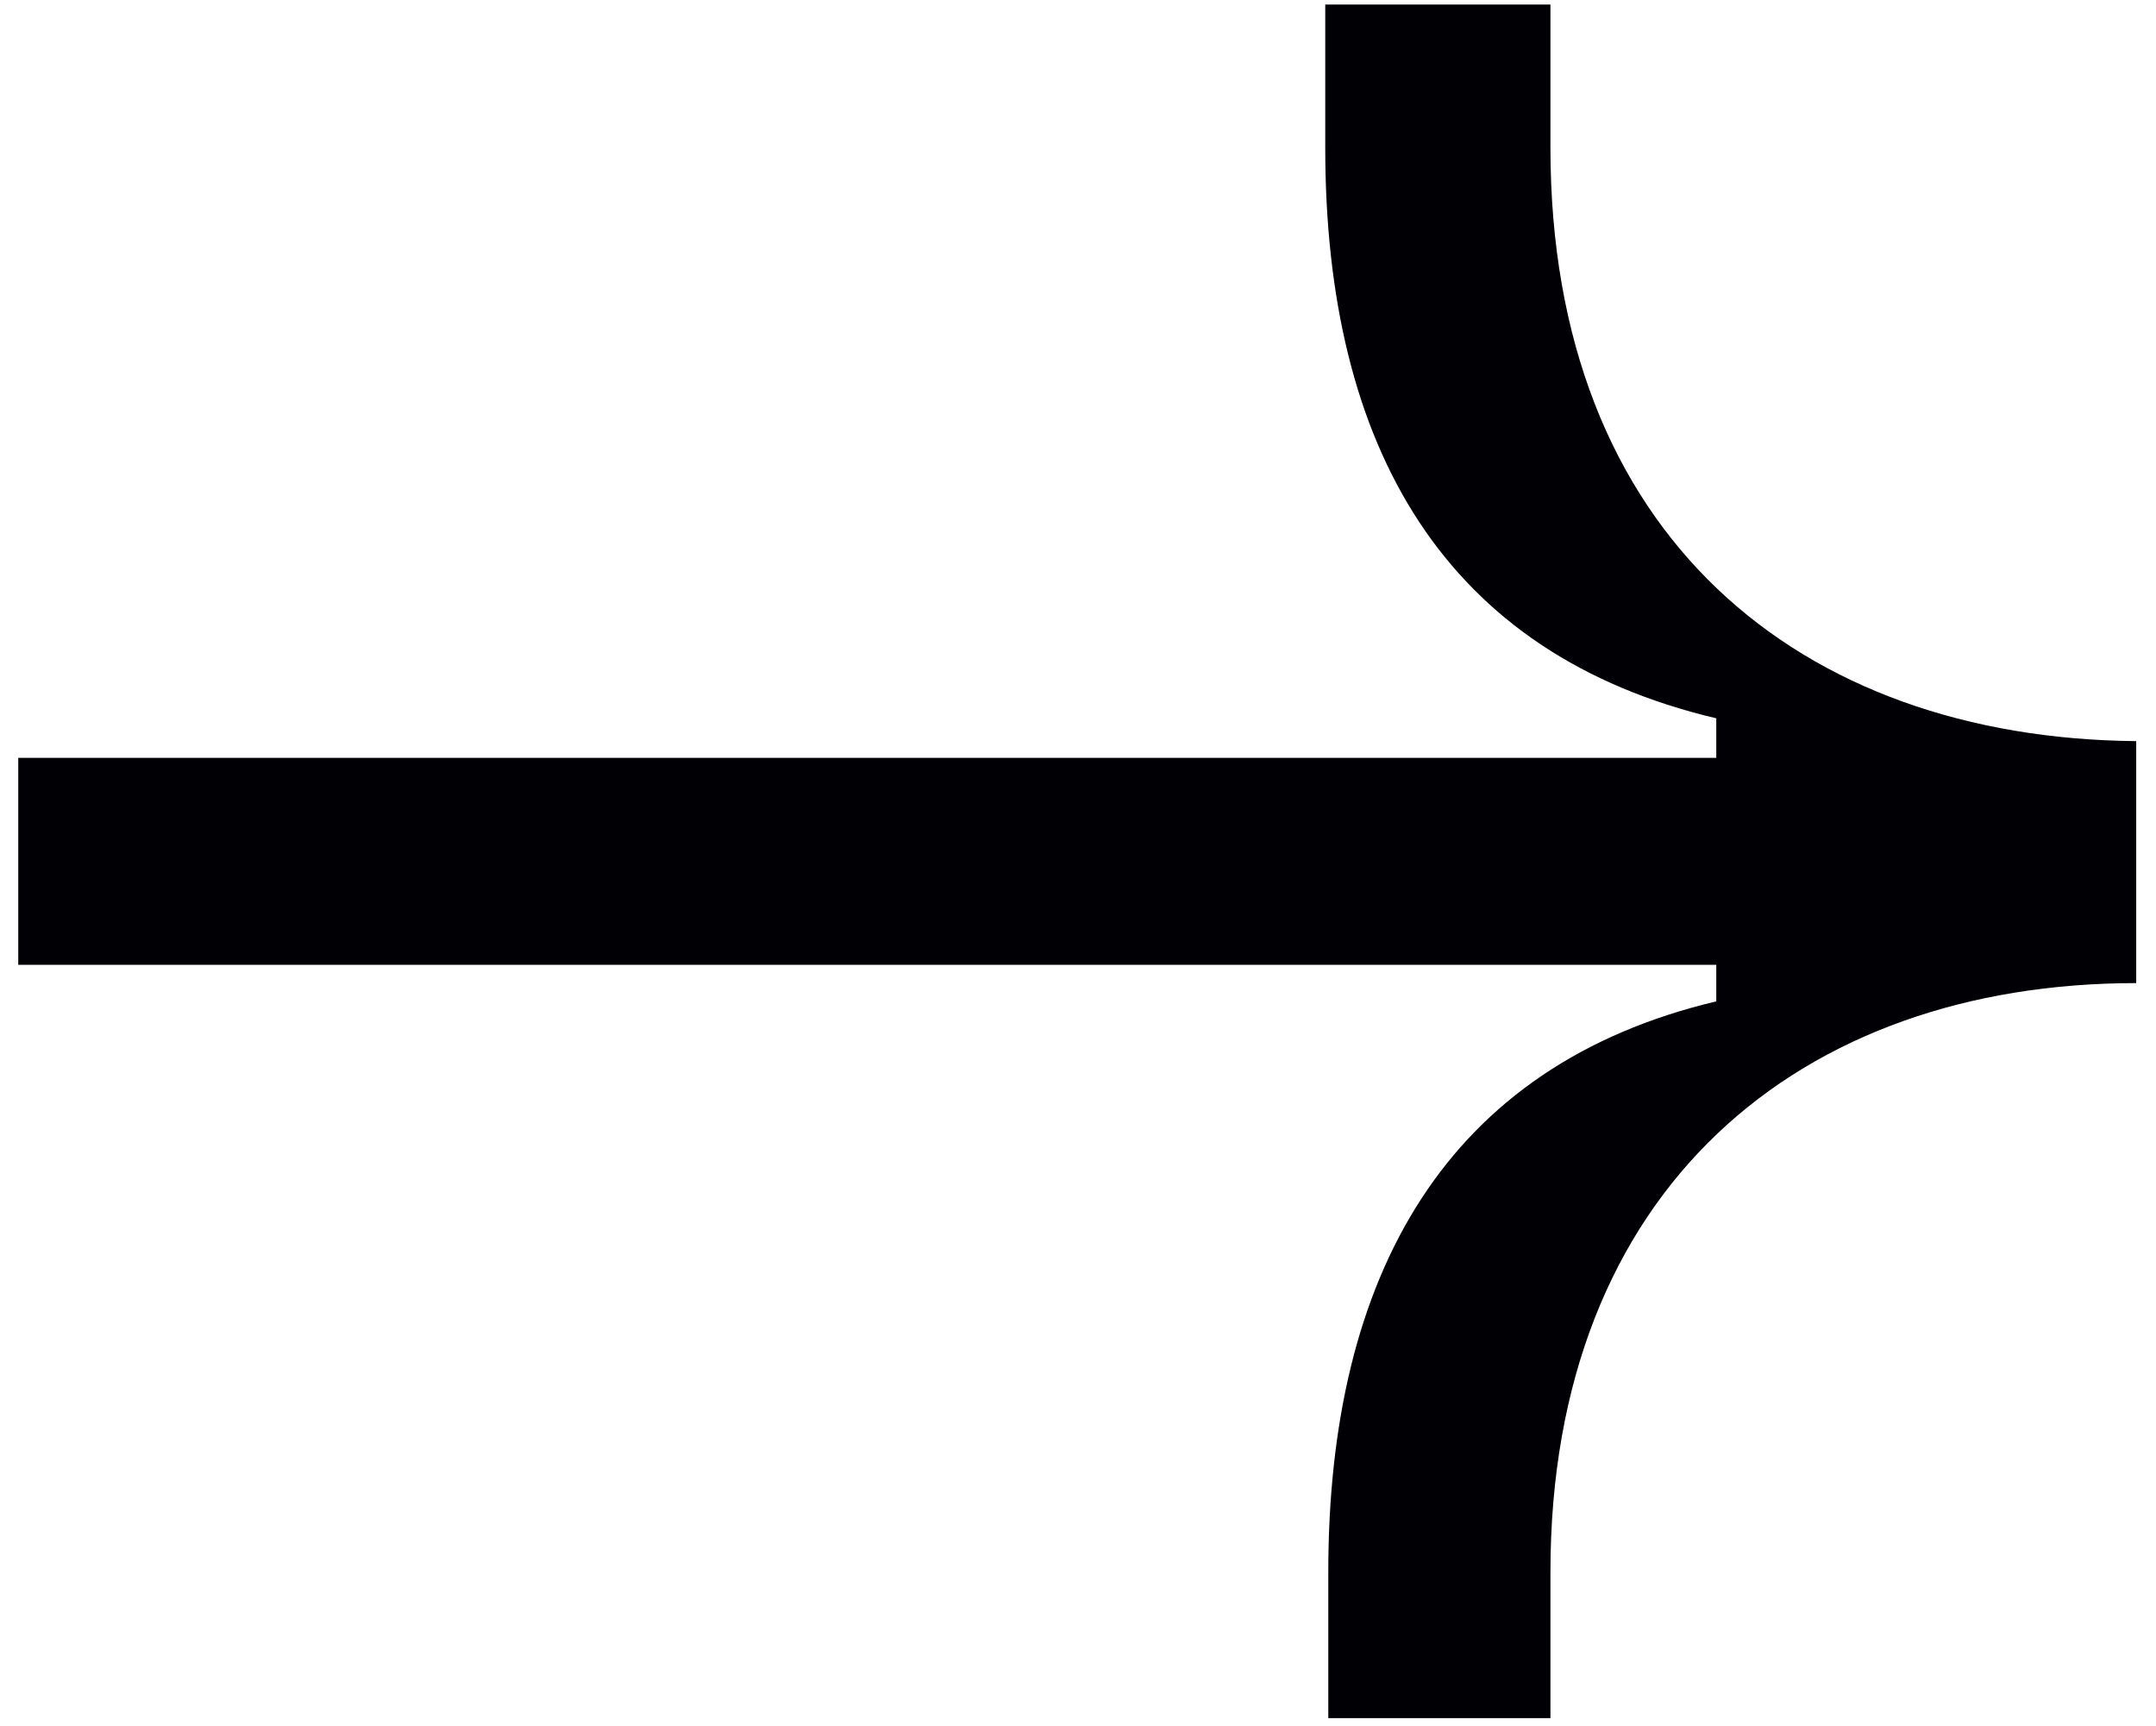 <?xml version="1.0" encoding="utf-8"?>
<!-- Generator: Adobe Illustrator 26.0.3, SVG Export Plug-In . SVG Version: 6.00 Build 0)  -->
<svg version="1.1" id="Ebene_1" xmlns="http://www.w3.org/2000/svg" xmlns:xlink="http://www.w3.org/1999/xlink" x="0px" y="0px"
	 viewBox="0 0 141.7 113.4" style="enable-background:new 0 0 141.7 113.4;" xml:space="preserve">
<style type="text/css">
	.st0{fill:#000005;}
</style>
<g>
	<path class="st0" d="M87.1,0.3v9.4c0,19.8,7.9,33.3,25.7,37.5v2.6H1.2v13.6h111.6v2.4c-17.7,4.2-25.5,17.9-25.5,37.5v9.6h14.6v-9.6
		c0-25.2,16.4-38.7,38.5-38.7V48.7c-22.1-0.2-38.5-13.5-38.5-39V0.3H87.1z"/>
</g>
</svg>
